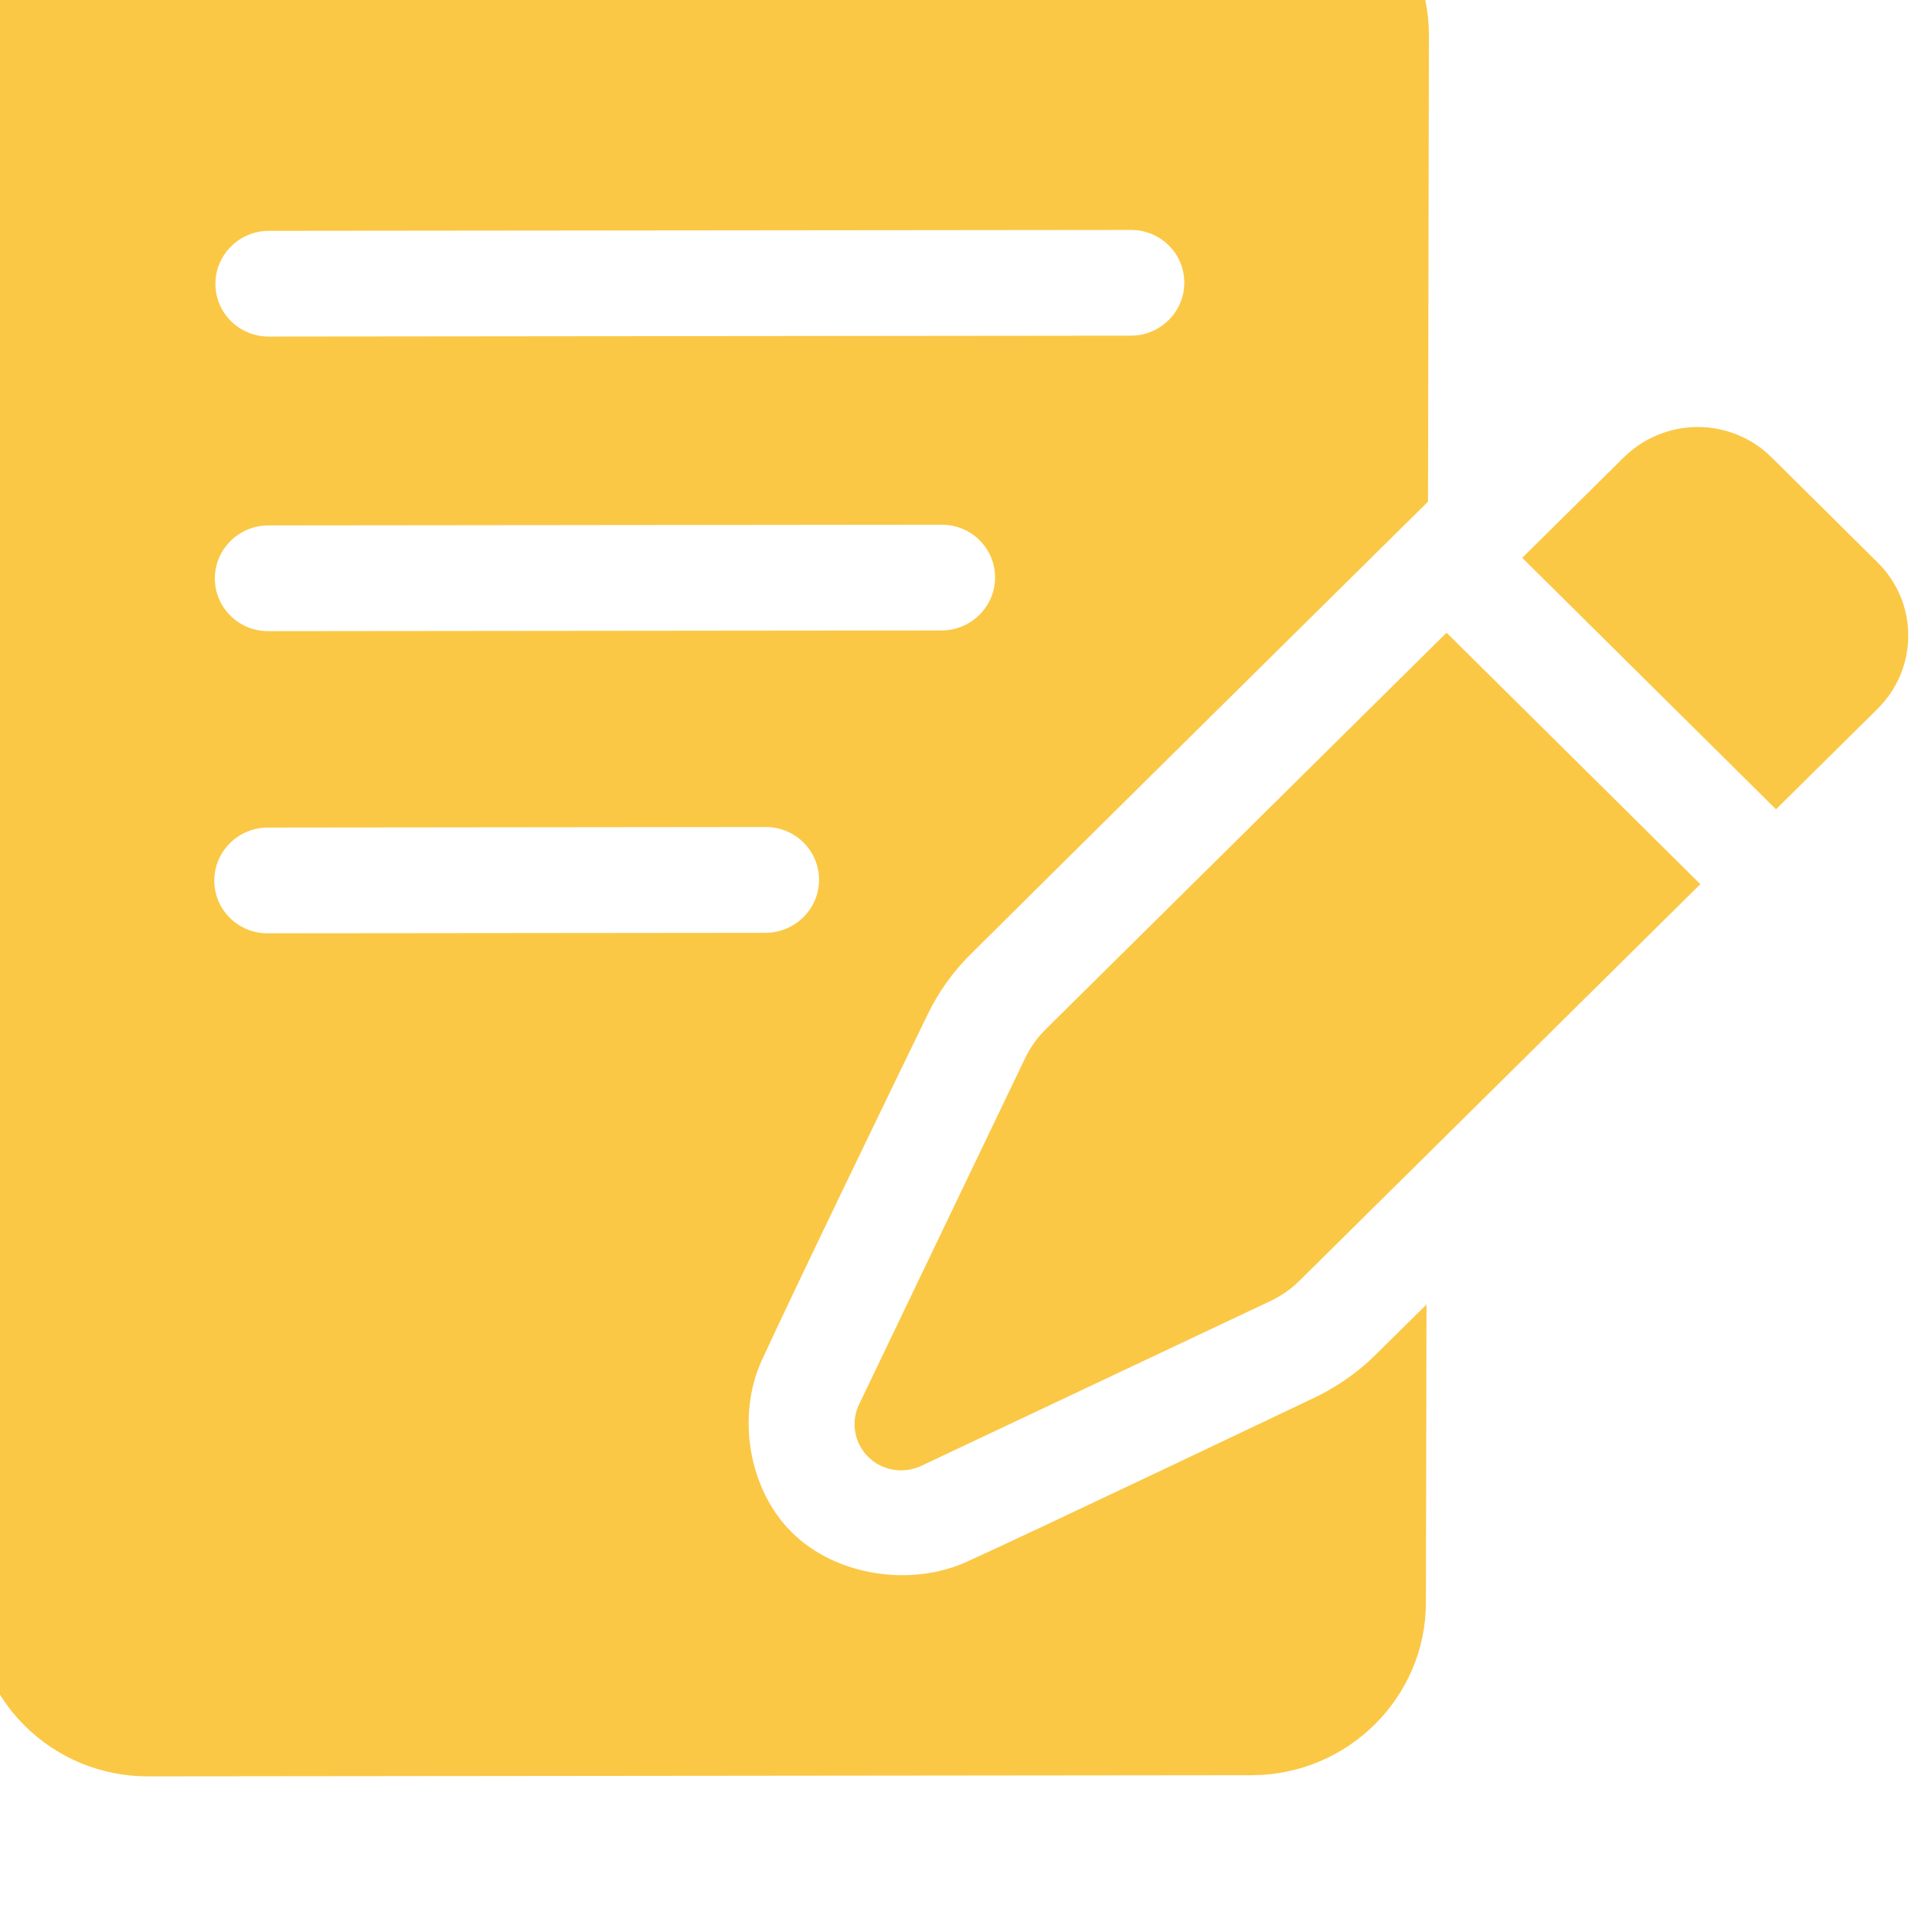 <?xml version="1.0" encoding="UTF-8" standalone="no"?> <svg xmlns="http://www.w3.org/2000/svg" xmlns:xlink="http://www.w3.org/1999/xlink" xmlns:serif="http://www.serif.com/" width="100%" height="100%" viewBox="0 0 40 40" version="1.1" xml:space="preserve" style="fill-rule:evenodd;clip-rule:evenodd;stroke-linejoin:round;stroke-miterlimit:2;"> <g transform="matrix(1,0,0,1,-2575,-113)"> <g transform="matrix(1,0,0,1.804,0,-3.4267e-14)"> <g id="icon-doc" transform="matrix(0.071,0.039,-0.062,0.034,2382.12,-84.886)"> <path d="M3554,450.608L3554,416.703C3554,410.151 3556.26,403.868 3560.29,399.235C3564.33,394.603 3569.79,392 3575.49,392L3606.51,392C3612.21,392 3617.68,394.603 3621.71,399.235C3625.74,403.868 3628,410.151 3628,416.703L3628,450.608L3554,450.608ZM3628,475.875L3628,609.746C3628,612.561 3627.58,615.356 3626.76,618.009L3600.16,704.161C3598.8,708.564 3595.18,711.508 3591.11,711.513C3587.05,711.519 3583.42,708.584 3582.05,704.184L3555.25,618.033C3554.42,615.364 3554,612.551 3554,609.717L3554,475.875L3628,475.875ZM3650.01,592.531L3693.81,642.875C3707.81,658.96 3707.81,685.077 3693.81,701.162L3533.24,885.737C3519.24,901.822 3496.52,901.822 3482.53,885.737L3252.18,620.965C3238.19,604.88 3238.19,578.762 3252.18,562.678L3412.76,378.102C3426.75,362.018 3449.47,362.018 3463.47,378.102L3532,456.876C3531.97,506.422 3531.95,587.148 3532.02,609.942C3532.04,615.604 3532.9,621.298 3534.56,626.764C3539.34,642.504 3556.11,696.912 3561.36,712.916C3565.83,726.575 3578.41,737.022 3591.14,737.005C3604.02,736.988 3616.5,726.296 3620.88,712.837C3626.09,696.832 3647.48,626.686 3647.48,626.686C3647.48,626.686 3649.96,619.144 3649.99,609.971C3650,605.865 3650.01,599.878 3650.01,592.531ZM3338.8,622.765L3464.26,478.555C3468.55,473.625 3468.55,465.619 3464.26,460.689C3459.97,455.758 3453.01,455.758 3448.72,460.689L3323.26,604.898C3318.97,609.829 3318.97,617.834 3323.26,622.765C3327.55,627.695 3334.51,627.695 3338.8,622.765ZM3426.51,723.584L3498.98,640.288C3503.27,635.357 3503.27,627.352 3498.98,622.421C3494.69,617.491 3487.72,617.491 3483.43,622.421L3410.97,705.717C3406.68,710.648 3406.68,718.653 3410.97,723.584C3415.26,728.514 3422.22,728.514 3426.51,723.584ZM3382.1,672.536L3480.1,559.888C3484.39,554.957 3484.39,546.952 3480.1,542.021C3475.81,537.091 3468.85,537.091 3464.56,542.021L3366.56,654.67C3362.27,659.6 3362.27,667.606 3366.56,672.536C3370.85,677.467 3377.81,677.467 3382.1,672.536Z" style="fill:rgb(251,200,69);"></path> </g> </g> </g> </svg> 
